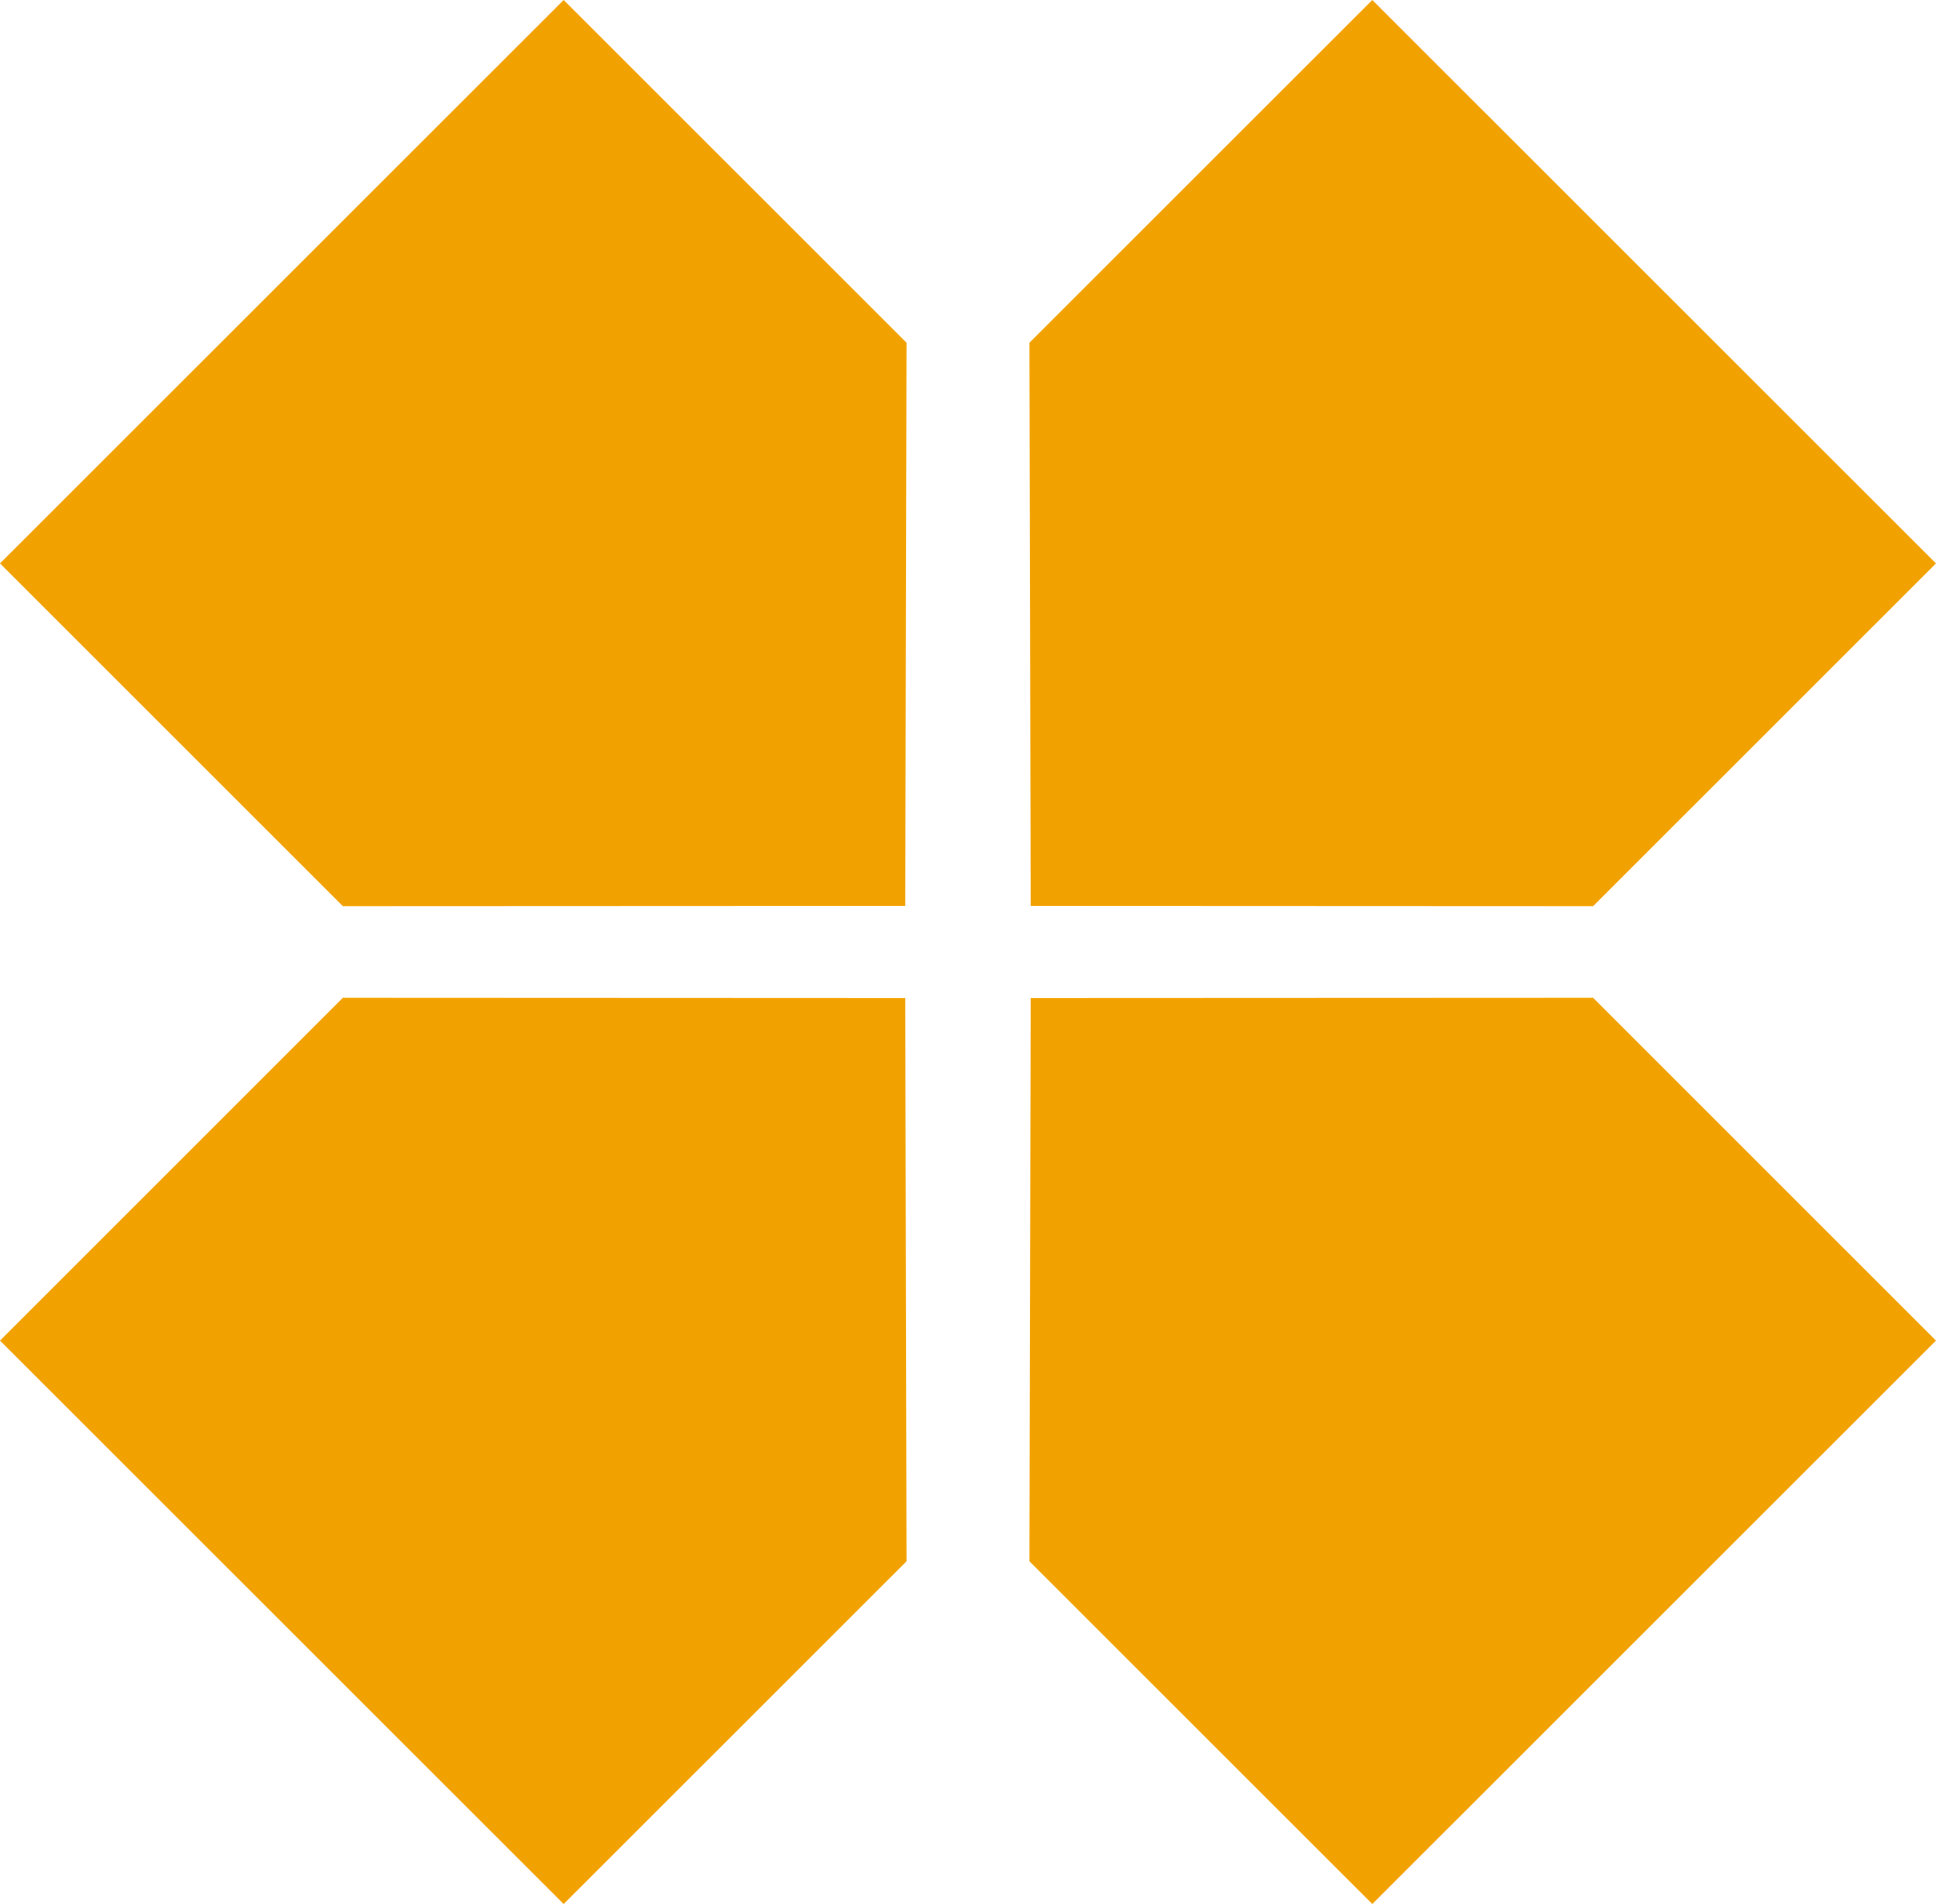 <svg xmlns="http://www.w3.org/2000/svg" width="61" height="60" viewBox="0 0 61 60" fill="none"><g id="CURRICULUM 1" clip-path="url(#clip0_383_2830)"><g id="Calque_1"><path id="Vector" fill-rule="evenodd" clip-rule="evenodd" d="M32.476 31.45L32.435 49.199L43.239 60L60.999 42.245L50.195 31.442L32.476 31.45Z" fill="#F2A200"></path><path id="Vector_2" fill-rule="evenodd" clip-rule="evenodd" d="M28.523 31.45L28.564 49.199L17.76 60L0 42.245L10.804 31.442L28.523 31.45Z" fill="#F2A200"></path><path id="Vector_3" fill-rule="evenodd" clip-rule="evenodd" d="M32.476 28.548L32.435 10.801L43.239 0L60.999 17.755L50.195 28.556L32.476 28.548Z" fill="#F2A200"></path><path id="Vector_4" fill-rule="evenodd" clip-rule="evenodd" d="M28.523 28.548L28.564 10.801L17.76 0L0 17.755L10.804 28.556L28.523 28.548Z" fill="#F2A200"></path></g></g><defs><clipPath id="clip0_383_2830"><rect width="61" height="60" fill="white"></rect></clipPath></defs></svg>